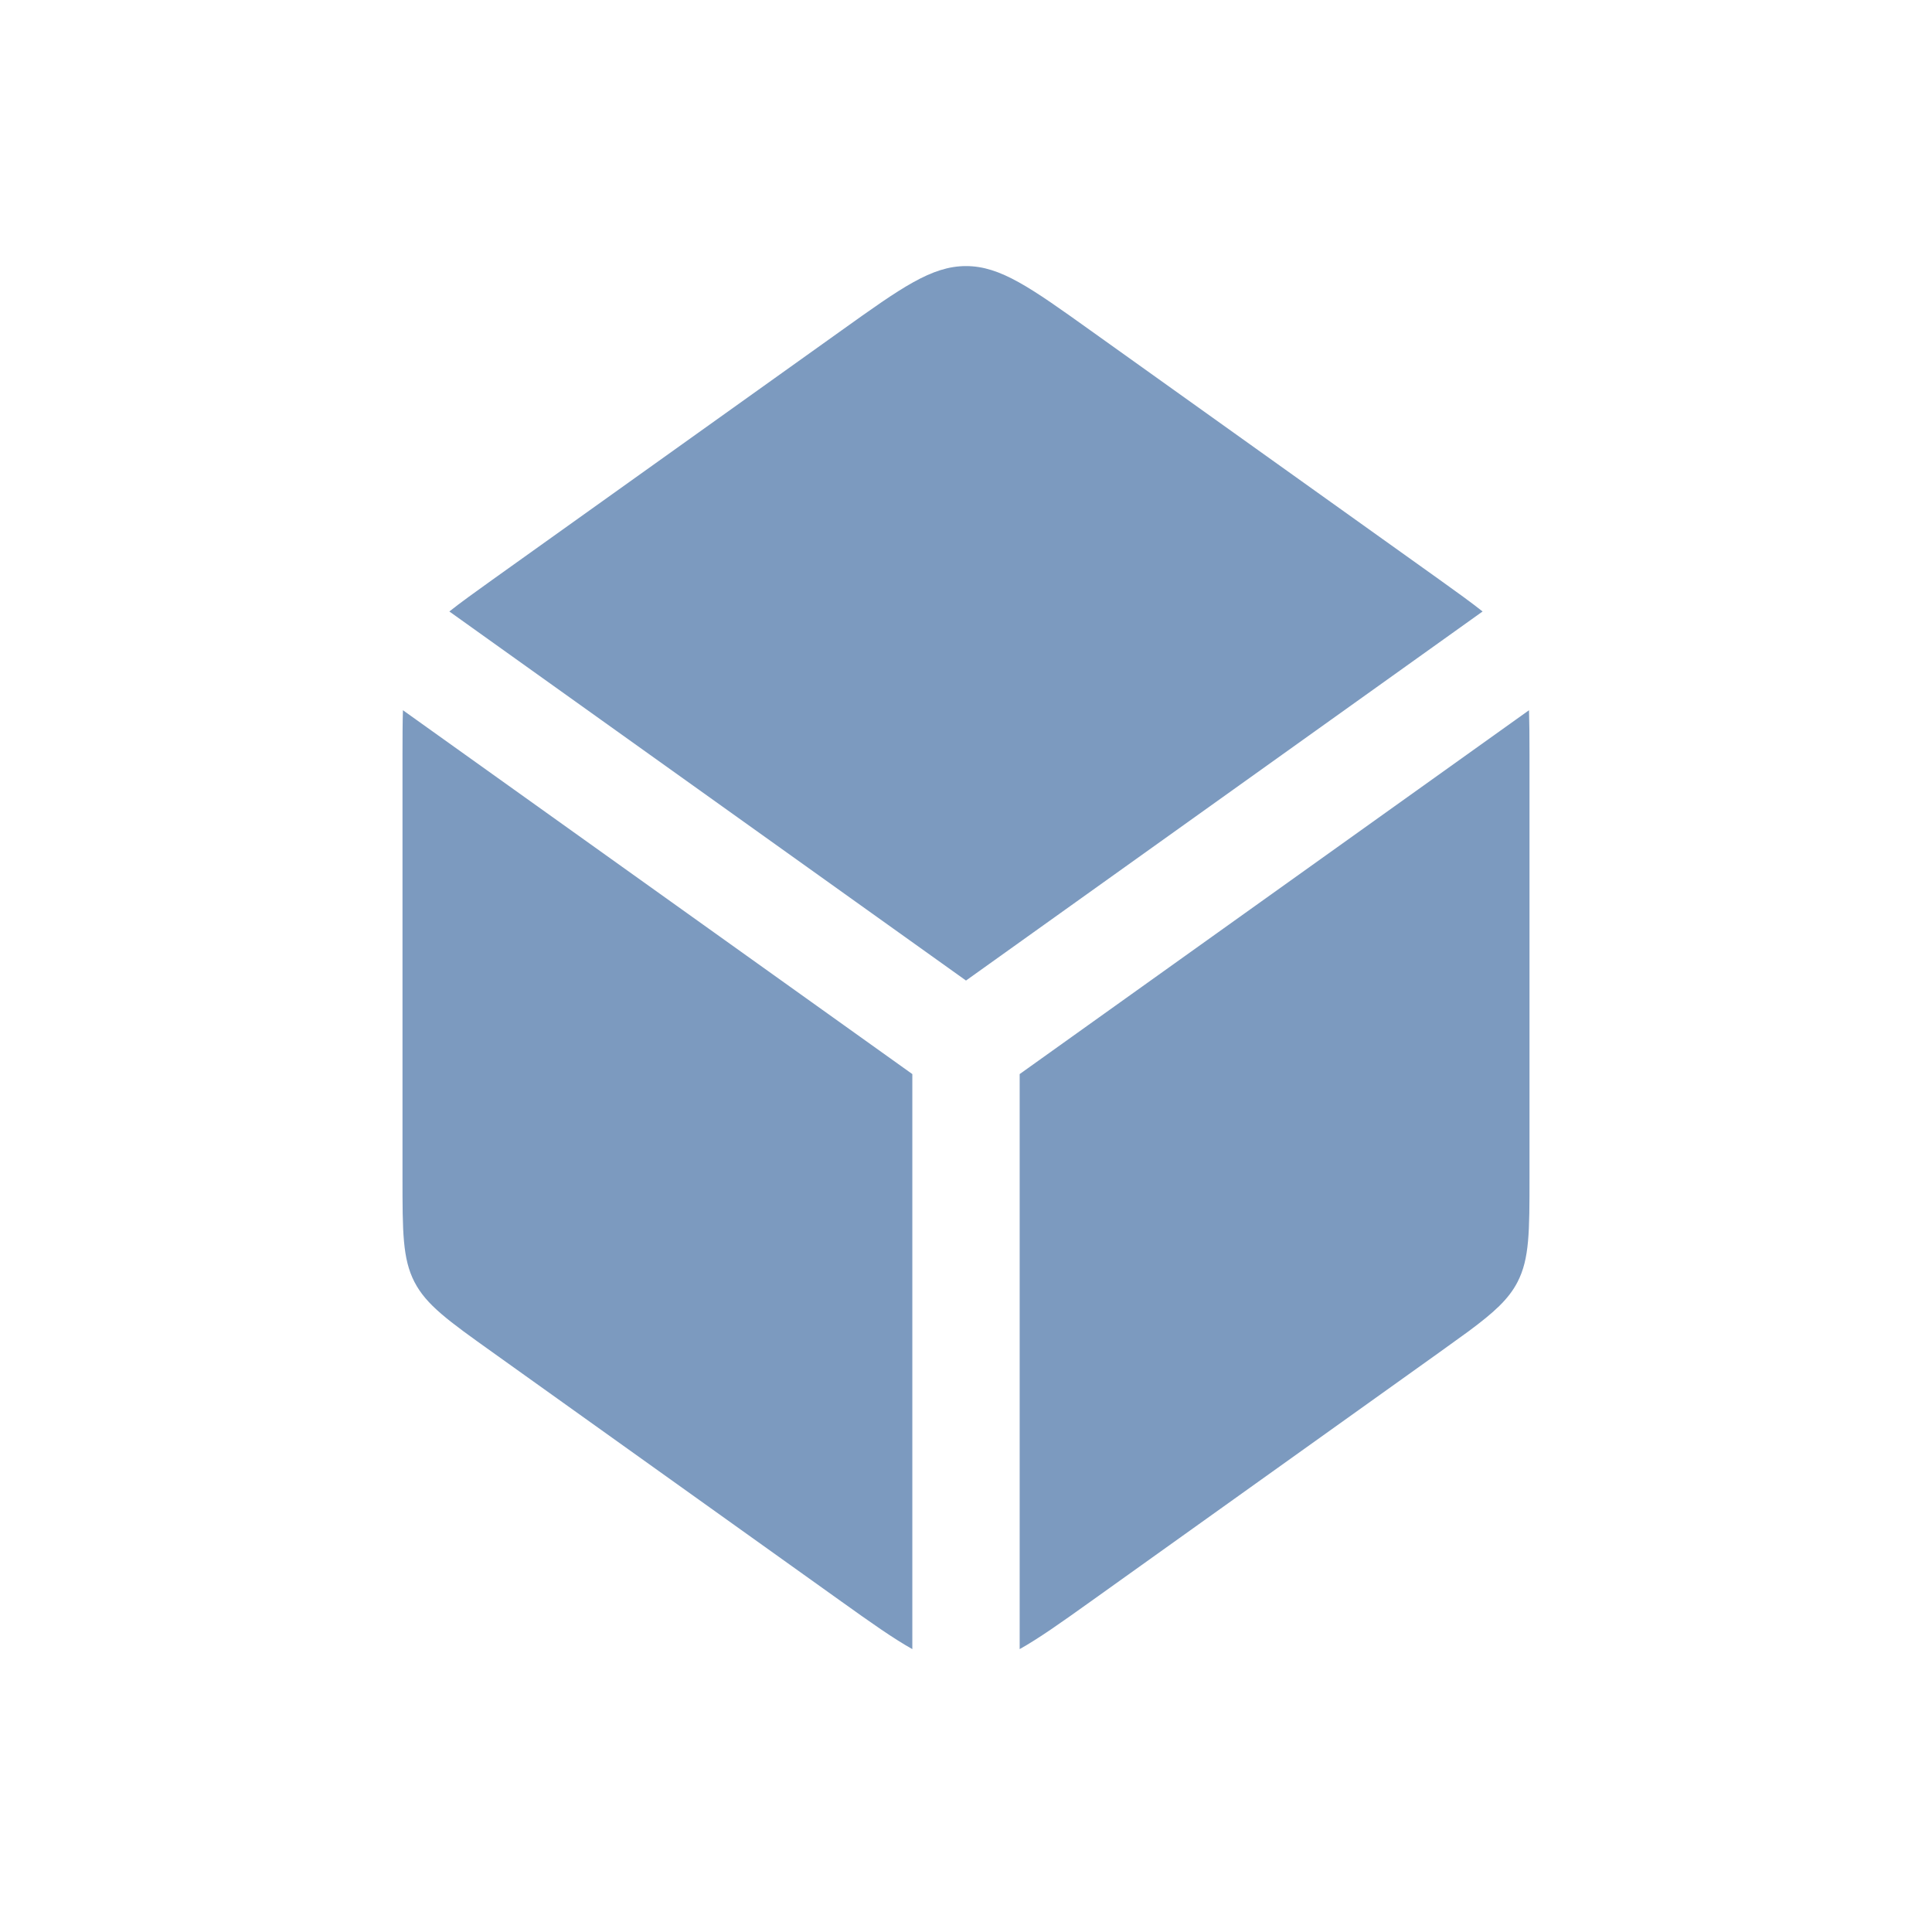 <?xml version="1.0" encoding="UTF-8"?> <svg xmlns="http://www.w3.org/2000/svg" width="36" height="36" viewBox="0 0 36 36" fill="none"><path d="M17 20.014V30.729C16.643 30.529 16.226 30.234 15.675 29.84L9.175 25.196C8.354 24.61 7.943 24.316 7.722 23.886C7.5 23.455 7.5 22.95 7.5 21.941V14.058C7.5 13.737 7.501 13.467 7.508 13.234L17 20.014ZM28.491 13.234C28.498 13.467 28.5 13.737 28.5 14.058V21.941C28.5 22.95 28.5 23.455 28.278 23.886C28.112 24.209 27.839 24.454 27.367 24.805L26.825 25.196L20.325 29.84C19.774 30.234 19.357 30.529 19 30.729V20.014L28.491 13.234ZM18 4.958C18.641 4.958 19.203 5.359 20.325 6.161L26.825 10.803C27.153 11.038 27.415 11.226 27.626 11.394L18 18.271L8.373 11.394C8.584 11.226 8.847 11.038 9.175 10.803L15.675 6.161C16.797 5.359 17.359 4.958 18 4.958Z" fill="#7C9ABF"></path></svg> 